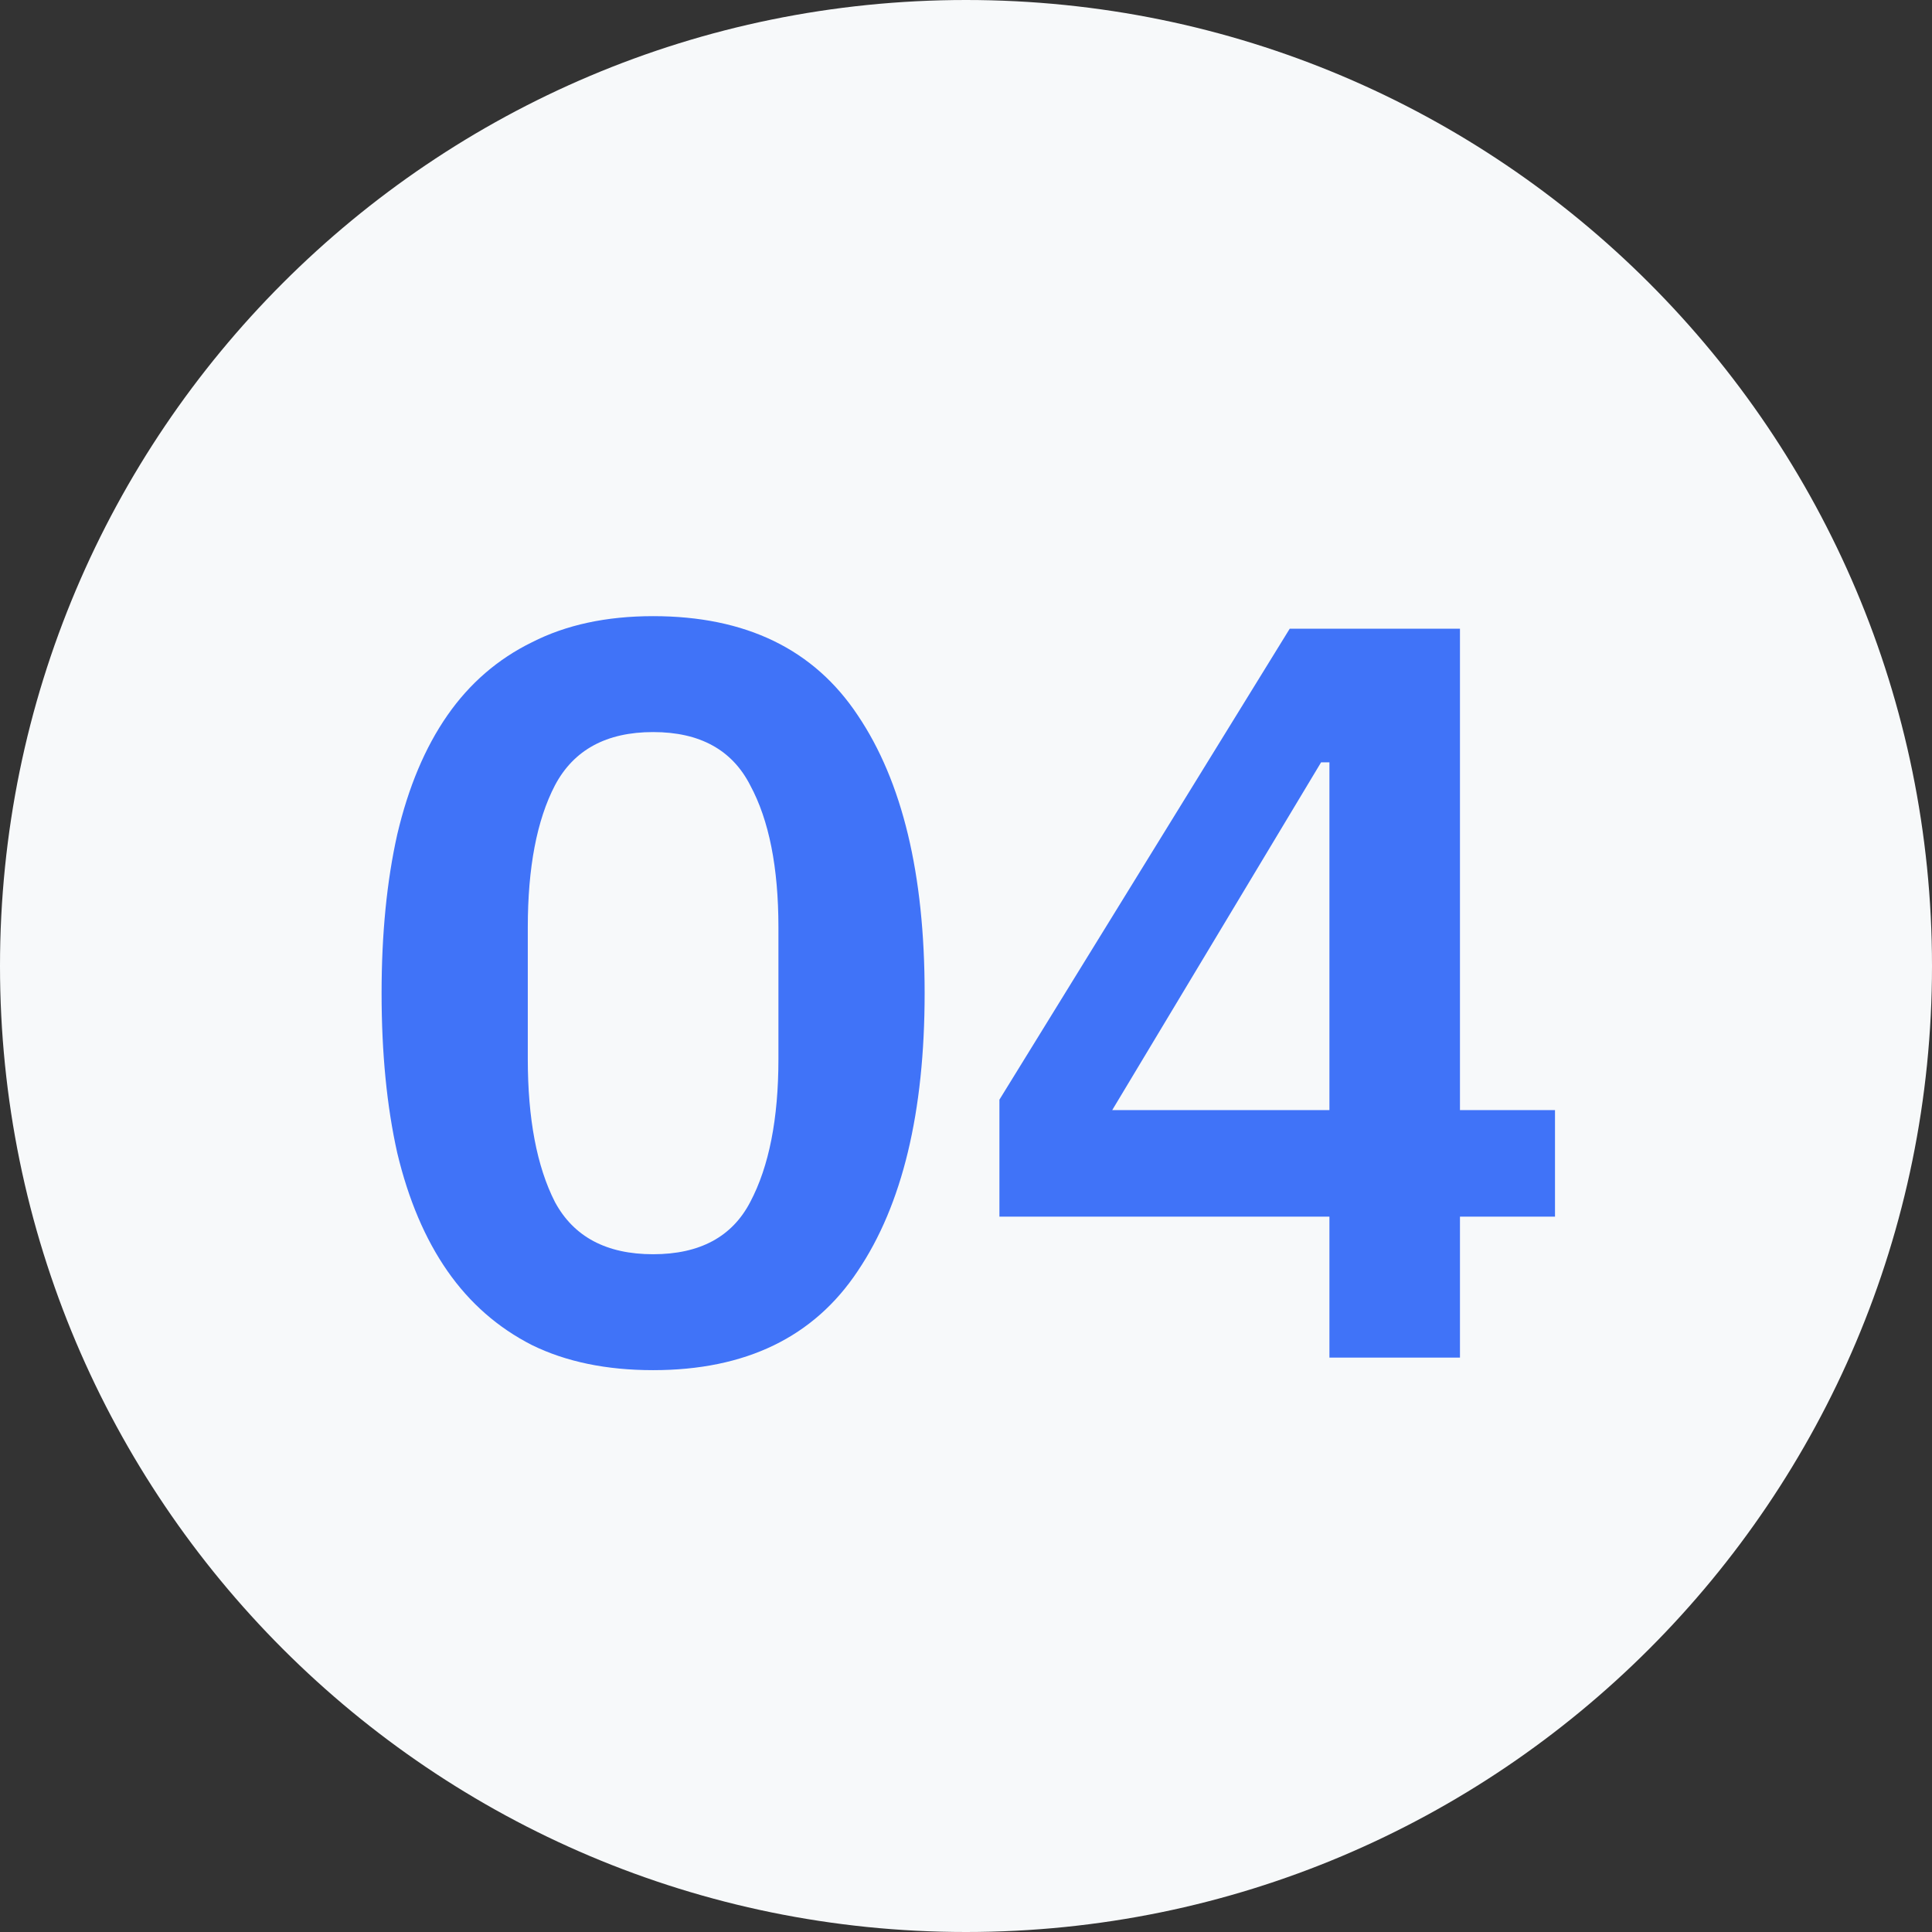 <?xml version="1.0" encoding="UTF-8"?> <svg xmlns="http://www.w3.org/2000/svg" width="222" height="222" viewBox="0 0 222 222" fill="none"><rect x="0" y="0" width="222" height="222" fill="#333333" stroke="none"/> <g clip-path="url(#clip0_154_576)"> <path d="M111 222C172.304 222 222 172.304 222 111C222 49.696 172.304 0 111 0C49.696 0 0 49.696 0 111C0 172.304 49.696 222 111 222Z" fill="#F7F9FA"></path> <path d="M75.047 157.44C69.687 157.44 65.047 156.48 61.127 154.56C57.207 152.56 53.967 149.72 51.407 146.04C48.847 142.36 46.927 137.84 45.647 132.48C44.447 127.12 43.847 121 43.847 114.12C43.847 107.32 44.447 101.24 45.647 95.88C46.927 90.44 48.847 85.88 51.407 82.2C53.967 78.52 57.207 75.72 61.127 73.8C65.047 71.8 69.687 70.8 75.047 70.8C85.687 70.8 93.527 74.6 98.567 82.2C103.687 89.8 106.247 100.44 106.247 114.12C106.247 127.8 103.687 138.44 98.567 146.04C93.527 153.64 85.687 157.44 75.047 157.44ZM75.047 144.12C80.407 144.12 84.127 142.12 86.207 138.12C88.367 134.04 89.447 128.56 89.447 121.68V106.56C89.447 99.68 88.367 94.24 86.207 90.24C84.127 86.16 80.407 84.12 75.047 84.12C69.687 84.12 65.927 86.16 63.767 90.24C61.687 94.24 60.647 99.68 60.647 106.56V121.68C60.647 128.56 61.687 134.04 63.767 138.12C65.927 142.12 69.687 144.12 75.047 144.12ZM152.76 156V139.8H114.84V126.36L148.2 72.24H167.76V127.56H178.68V139.8H167.76V156H152.76ZM127.8 127.56H152.76V87.6H151.8L127.8 127.56Z" fill="#4073F8"></path> </g> <defs> <clipPath id="clip0_154_576"> <rect width="222" height="222" fill="white"></rect> </clipPath> </defs> </svg> 